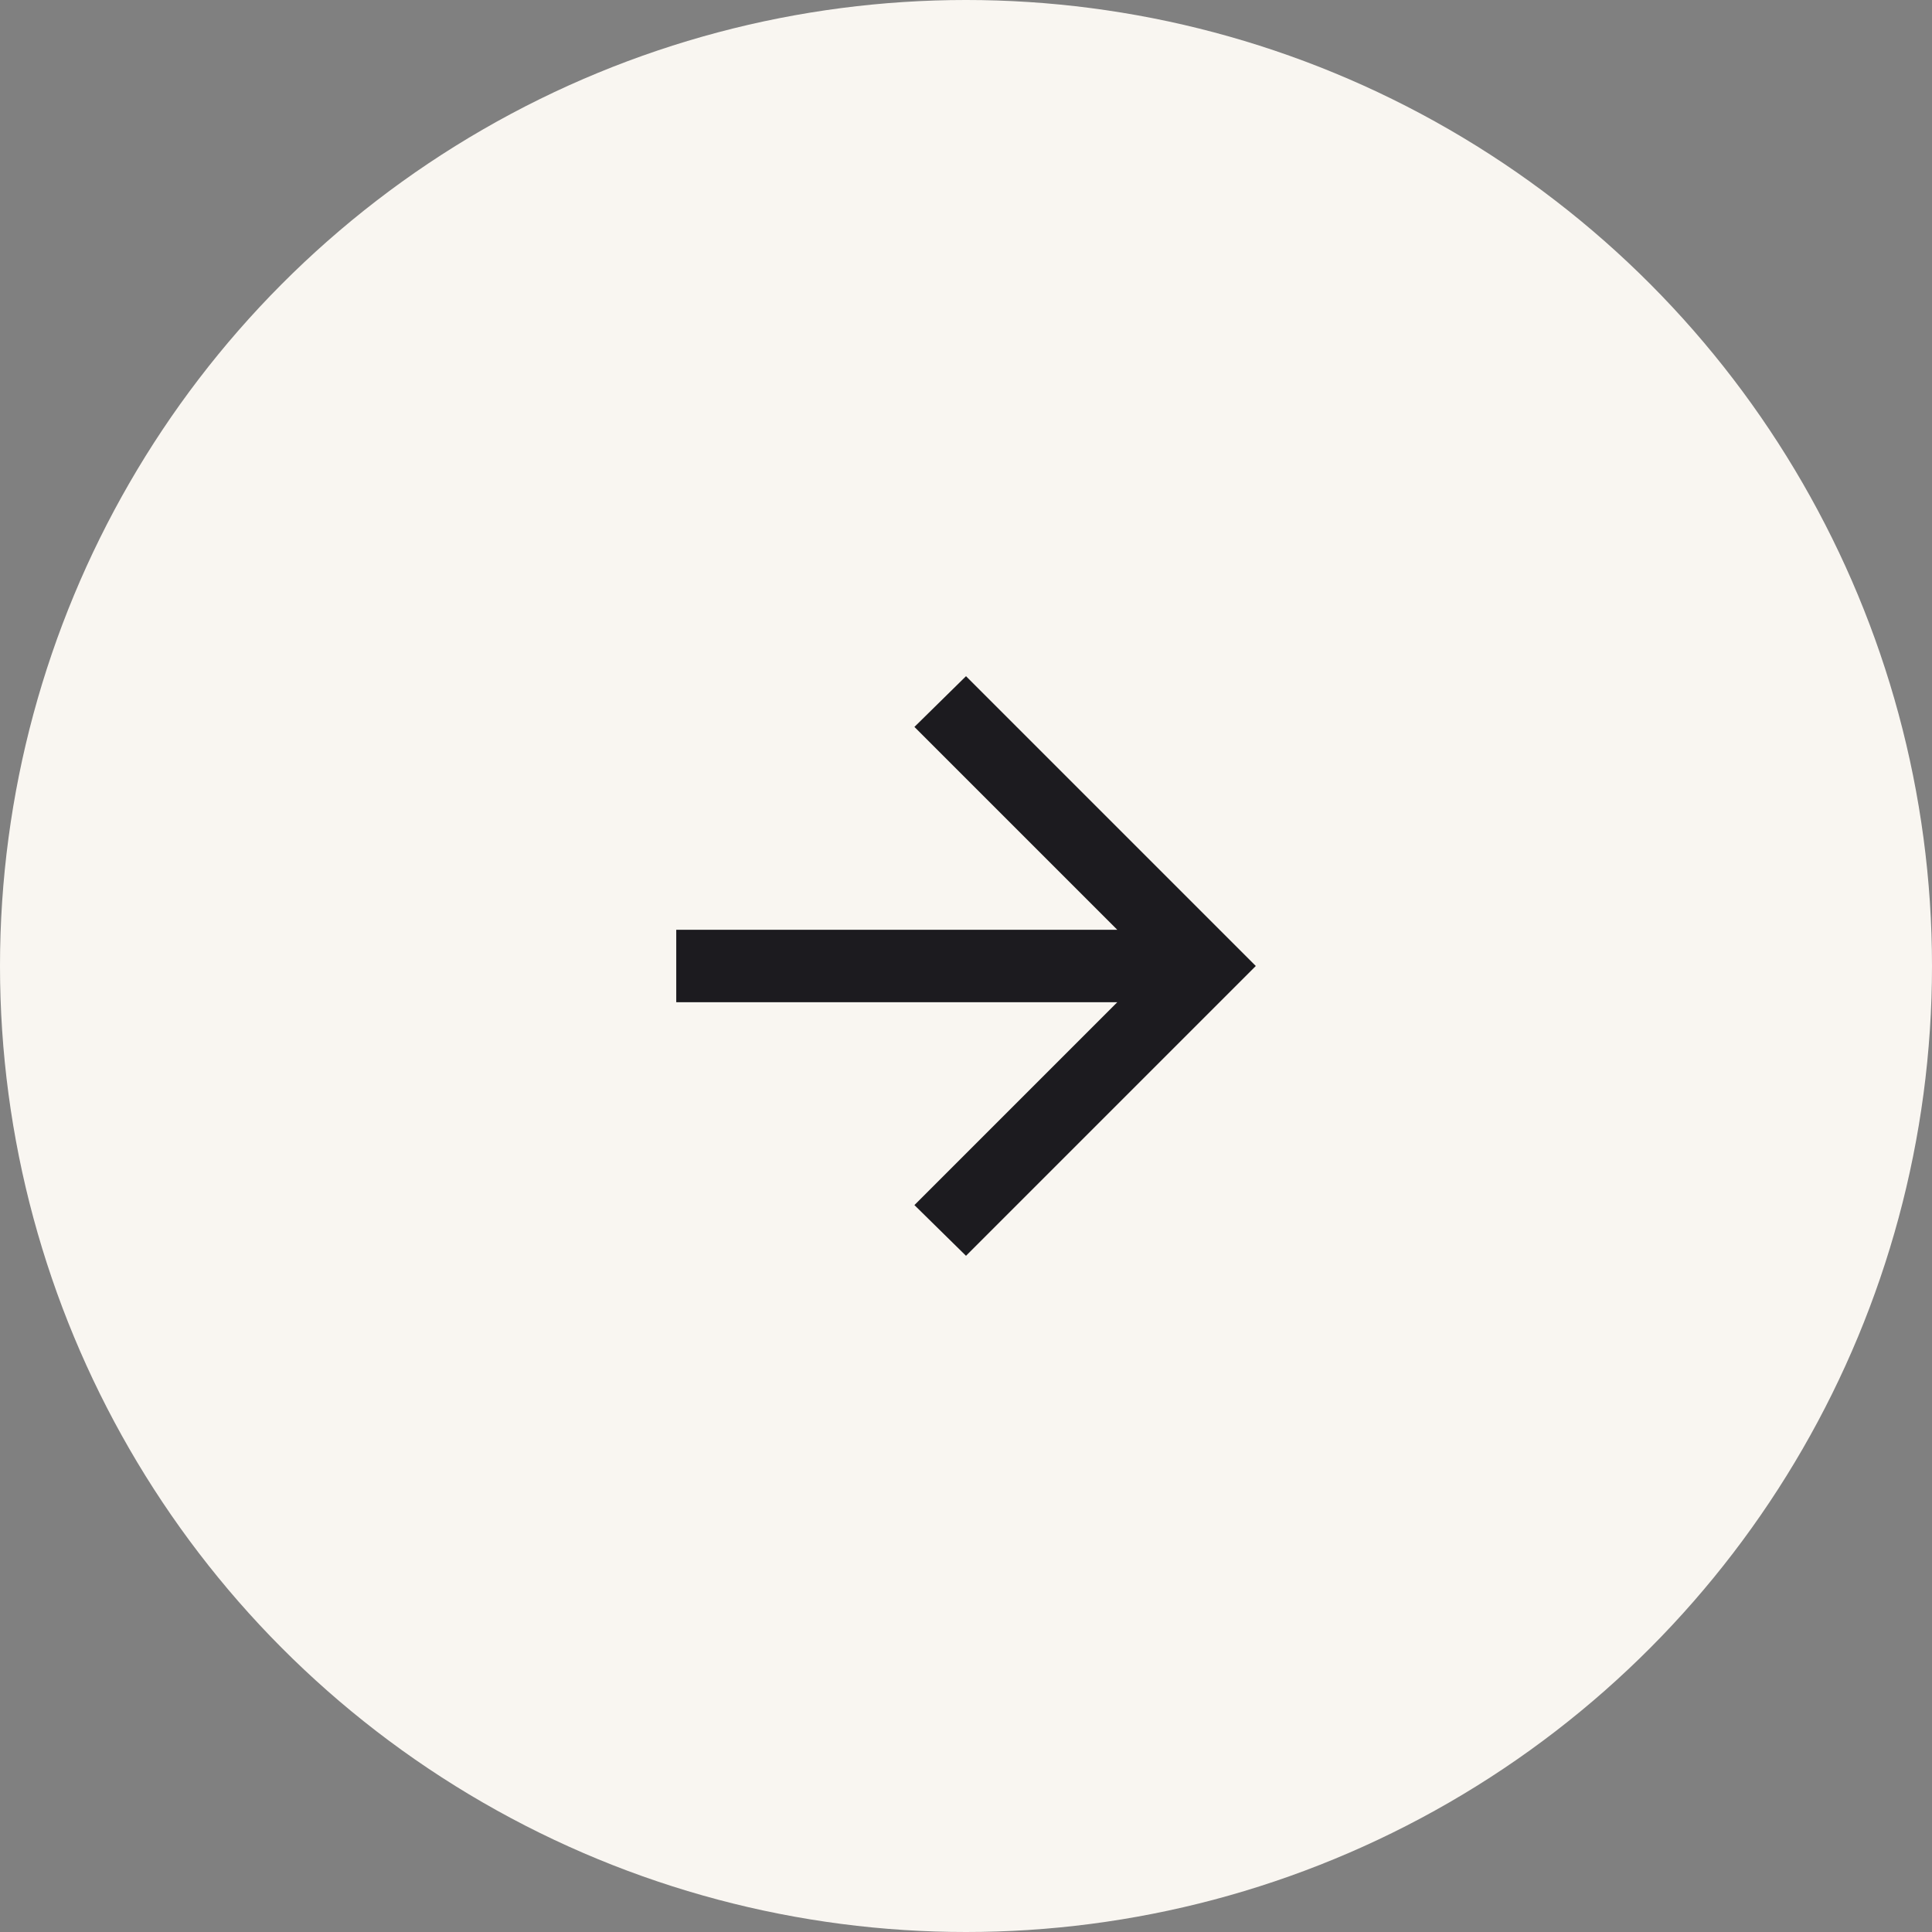<?xml version="1.0" encoding="UTF-8"?> <svg xmlns="http://www.w3.org/2000/svg" width="40" height="40" viewBox="0 0 40 40" fill="none"><rect x="0" y="0" width="40" height="40" fill="#808080" stroke="none"/><circle cx="20" cy="20" r="20" fill="#F9F6F1"></circle><mask id="mask0_22_238" style="mask-type:alpha" maskUnits="userSpaceOnUse" x="11" y="11" width="18" height="18"><rect x="29" y="29" width="18" height="18" transform="rotate(-180 29 29)" fill="#D9D9D9"></rect></mask><g mask="url(#mask0_22_238)"><path d="M23.132 19.25L18.932 15.05L20 14L26 20L20 26L18.932 24.95L23.132 20.75L14.001 20.75L14.001 19.25L23.132 19.25Z" fill="#1C1B1F"></path></g></svg> 